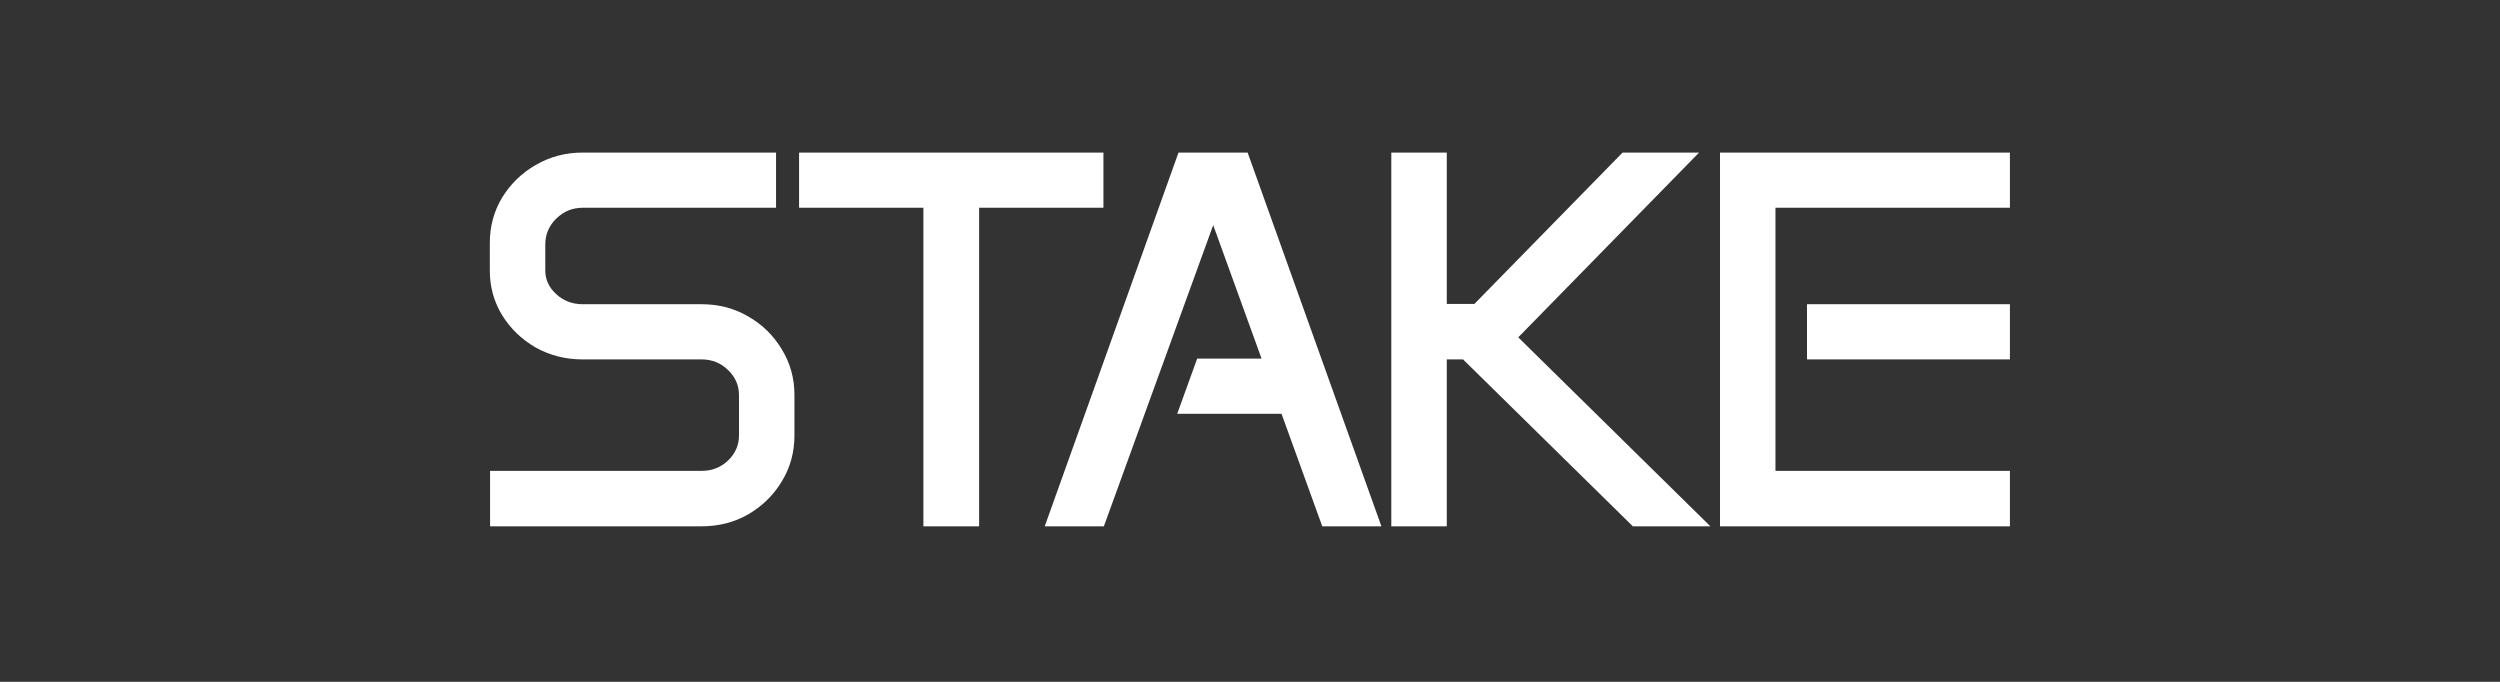 <?xml version="1.0" encoding="UTF-8"?> <svg xmlns="http://www.w3.org/2000/svg" width="209" height="57" viewBox="0 0 209 57" fill="none"><rect x="0" y="0" width="209" height="57" fill="#333333" stroke="none"/><path d="M40.949 20.314C40.949 18.922 41.293 17.655 41.982 16.512C42.685 15.37 43.622 14.461 44.794 13.788C45.981 13.099 47.284 12.755 48.705 12.755H64.877V17.369H48.705C47.856 17.369 47.123 17.669 46.508 18.27C45.893 18.871 45.585 19.596 45.585 20.445V22.599C45.585 23.375 45.893 24.041 46.508 24.598C47.123 25.155 47.856 25.433 48.705 25.433H58.659C60.094 25.433 61.398 25.777 62.57 26.466C63.742 27.14 64.672 28.055 65.361 29.212C66.064 30.355 66.415 31.622 66.415 33.014V36.419C66.415 37.811 66.064 39.085 65.361 40.243C64.672 41.385 63.742 42.301 62.57 42.989C61.398 43.663 60.094 44 58.659 44H40.971V39.364H58.659C59.523 39.364 60.256 39.078 60.856 38.507C61.471 37.921 61.779 37.218 61.779 36.398V33.036C61.779 32.215 61.471 31.512 60.856 30.926C60.256 30.34 59.523 30.047 58.659 30.047H48.705C47.284 30.047 45.981 29.718 44.794 29.059C43.622 28.385 42.685 27.484 41.982 26.356C41.293 25.228 40.949 23.983 40.949 22.621V20.314ZM66.803 12.755H92.247V17.369H81.854V44H77.196V17.369H66.803V12.755ZM98.523 12.755H104.302L115.486 44H110.542L107.137 34.596H98.414L100.083 29.981H105.467L101.424 18.819L92.283 44H87.339L98.523 12.755ZM116.313 12.755H120.95V25.411H123.257L135.649 12.755H142.043L126.926 28.202L142.988 44H136.506L122.312 30.047H120.95V44H116.313V12.755ZM143.793 12.755H168.029V17.369H148.429V39.364H168.029V44H143.793V12.755ZM151.066 25.433H168.029V30.047H151.066V25.433Z" fill="white"></path></svg> 